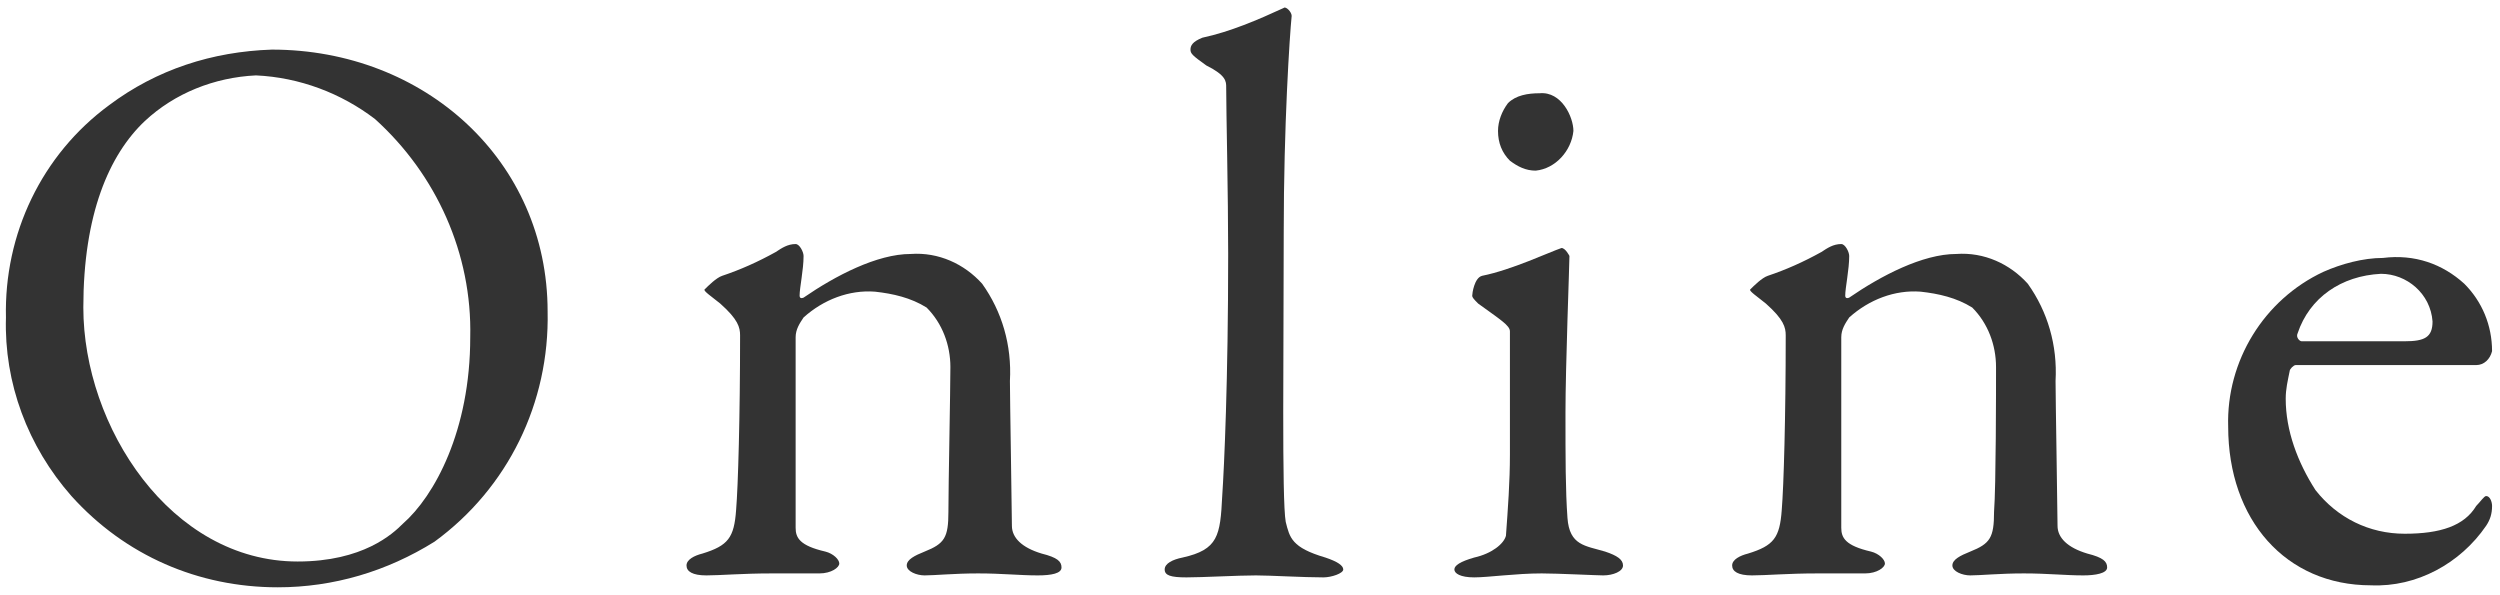 <?xml version="1.0" encoding="utf-8"?>
<!-- Generator: Adobe Illustrator 20.1.0, SVG Export Plug-In . SVG Version: 6.00 Build 0)  -->
<svg version="1.1" id="レイヤー_1" xmlns="http://www.w3.org/2000/svg" xmlns:xlink="http://www.w3.org/1999/xlink" x="0px"
	 y="0px" viewBox="0 0 126 30" style="enable-background:new 0 0 126 30;" xml:space="preserve">
<style type="text/css">
	.st0{fill:#333333;}
</style>
<title>tit_online</title>
<g id="レイヤー_2">
	<g id="レイヤー_1-2">
		<path class="st0" d="M27.6,15.7c0.1,4.6-2,8.9-5.7,11.6c-2.4,1.5-5.1,2.3-7.9,2.3c-4,0-7.7-1.6-10.4-4.6c-2.2-2.5-3.4-5.7-3.3-9
			C0.2,11.8,2.1,7.8,5.5,5.3c2.4-1.8,5.2-2.7,8.2-2.8C21.4,2.5,27.6,8.1,27.6,15.7z M7.3,6.1c-1.8,1.7-3.1,4.7-3.1,9.4
			c0,6,4.4,12.8,10.8,12.8c3.3,0,4.8-1.4,5.3-1.9c1.6-1.4,3.4-4.7,3.4-9.4c0.1-4.2-1.7-8.2-4.8-11c-1.7-1.3-3.8-2.1-6-2.2
			C10.8,3.9,8.8,4.7,7.3,6.1z"/>
		<path class="st0" d="M36.4,13.9c0.9-0.3,1.8-0.7,2.7-1.2c0.3-0.2,0.6-0.4,1-0.4c0.2,0,0.4,0.4,0.4,0.6c0,0.7-0.2,1.6-0.2,2
			c0,0.2,0.2,0.1,0.2,0.1c1.6-1.1,3.7-2.2,5.4-2.2c1.4-0.1,2.7,0.5,3.6,1.5c1,1.4,1.5,3.1,1.4,4.9c0,0.8,0.1,6.7,0.1,7.3
			s0.5,1.1,1.5,1.4c0.8,0.2,1,0.4,1,0.7S53,29,52.3,29c-0.9,0-1.8-0.1-3-0.1S47.1,29,46.6,29c-0.4,0-0.9-0.2-0.9-0.5
			s0.4-0.5,0.9-0.7c1-0.4,1.2-0.7,1.2-2s0.1-6.2,0.1-7.3c0-1.1-0.4-2.2-1.2-3c-0.8-0.5-1.7-0.7-2.6-0.8c-1.3-0.1-2.6,0.4-3.6,1.3
			c-0.2,0.3-0.4,0.6-0.4,1c0,0.5,0,9.1,0,9.6s0.2,0.9,1.5,1.2c0.4,0.1,0.7,0.4,0.7,0.6s-0.4,0.5-1,0.5s-1.6,0-2.4,0
			c-1.5,0-2.6,0.1-3.3,0.1s-1-0.2-1-0.5s0.4-0.5,0.8-0.6c1.3-0.4,1.6-0.8,1.7-2.2c0.1-1.2,0.2-4.7,0.2-8.8c0-0.4-0.1-0.8-1-1.6
			c-0.5-0.4-0.8-0.6-0.8-0.7C35.7,14.4,36.1,14,36.4,13.9z"/>
		<path class="st0" d="M60.6,1.9C62,1.6,63.4,1,64.7,0.4c0.1-0.1,0.4,0.2,0.4,0.4c-0.1,1-0.4,5.5-0.4,10.9c0,5.8-0.1,13.5,0.1,14.6
			c0.2,0.8,0.3,1.3,2,1.8c0.6,0.2,0.9,0.4,0.9,0.6s-0.6,0.4-1,0.4c-1,0-2.7-0.1-3.4-0.1c-0.9,0-2.7,0.1-3.5,0.1s-1.1-0.1-1.1-0.4
			s0.4-0.5,0.9-0.6c1.8-0.4,1.9-1.1,2-3.1c0.1-1.5,0.3-5.8,0.3-12.2c0-3-0.1-7.2-0.1-8.4c0-0.3,0-0.6-1-1.1
			c-0.7-0.5-0.8-0.6-0.8-0.8S60.1,2.1,60.6,1.9z"/>
		<path class="st0" d="M74.7,13.9c1.5-0.3,3.4-1.2,4-1.4c0.2,0,0.4,0.4,0.4,0.4c0,0.4-0.2,5.6-0.2,7.9s0,3.9,0.1,5.3
			s0.9,1.4,1.9,1.7c0.6,0.2,0.9,0.4,0.9,0.7S81.3,29,80.8,29c-0.3,0-2.3-0.1-3.1-0.1c-1.3,0-2.7,0.2-3.4,0.2c-0.7,0-1-0.2-1-0.4
			s0.3-0.4,1-0.6c0.9-0.2,1.5-0.7,1.6-1.1c0.1-1.4,0.2-2.7,0.2-4.1c0-0.1,0-5.8,0-6.2c0-0.3-0.5-0.6-1.6-1.4
			c-0.2-0.2-0.3-0.3-0.3-0.4S74.3,14,74.7,13.9z M79.3,6.6c-0.1,1-0.9,1.9-1.9,2c-0.5,0-0.9-0.2-1.3-0.5c-0.4-0.4-0.6-0.9-0.6-1.5
			c0-0.5,0.2-1,0.5-1.4c0.4-0.4,1-0.5,1.6-0.5C78.7,4.6,79.3,5.9,79.3,6.6z"/>
		<path class="st0" d="M89.1,13.9c0.9-0.3,1.8-0.7,2.7-1.2c0.3-0.2,0.6-0.4,1-0.4c0.2,0,0.4,0.4,0.4,0.6c0,0.7-0.2,1.6-0.2,2
			c0,0.2,0.2,0.1,0.2,0.1c1.6-1.1,3.7-2.2,5.4-2.2c1.4-0.1,2.7,0.5,3.6,1.5c1,1.4,1.5,3.1,1.4,4.9c0,0.8,0.1,6.7,0.1,7.3
			c0,0.6,0.5,1.1,1.5,1.4c0.8,0.2,1,0.4,1,0.7s-0.6,0.4-1.2,0.4c-0.9,0-1.8-0.1-3-0.1S99.8,29,99.3,29c-0.4,0-0.9-0.2-0.9-0.5
			s0.4-0.5,0.9-0.7c1-0.4,1.2-0.7,1.2-2c0.1-1.3,0.1-6.2,0.1-7.3c0-1.1-0.4-2.2-1.2-3c-0.8-0.5-1.7-0.7-2.6-0.8
			c-1.3-0.1-2.6,0.4-3.6,1.3c-0.2,0.3-0.4,0.6-0.4,1c0,0.5,0,9.1,0,9.6s0.2,0.9,1.5,1.2c0.4,0.1,0.7,0.4,0.7,0.6s-0.4,0.5-1,0.5
			s-1.6,0-2.4,0c-1.5,0-2.6,0.1-3.3,0.1c-0.7,0-1-0.2-1-0.5s0.4-0.5,0.8-0.6c1.3-0.4,1.6-0.8,1.7-2.2c0.1-1.2,0.2-4.7,0.2-8.8
			c0-0.4-0.1-0.8-1-1.6c-0.5-0.4-0.8-0.6-0.8-0.7C88.4,14.4,88.8,14,89.1,13.9z"/>
		<path class="st0" d="M124.2,14.3c0.9,0.9,1.4,2.1,1.4,3.4c-0.1,0.4-0.4,0.7-0.8,0.7c-0.4,0-7.3,0-9.1,0c-0.1,0-0.3,0.2-0.3,0.3
			c-0.1,0.5-0.2,0.9-0.2,1.4c0,1.6,0.6,3.2,1.5,4.6c1.1,1.4,2.7,2.2,4.5,2.2c1.8,0,3-0.4,3.6-1.4c0.2-0.2,0.4-0.5,0.5-0.5
			c0.2,0,0.3,0.3,0.3,0.5c0,0.4-0.1,0.7-0.3,1c-1.3,1.9-3.5,3.1-5.8,3c-4.3,0-7.2-3.3-7.2-8c-0.1-3.3,1.8-6.4,4.8-7.8
			c0.9-0.4,2-0.7,3-0.7C121.7,12.8,123.1,13.3,124.2,14.3z M115.8,16.8c-0.1,0.2,0.1,0.4,0.2,0.4c1,0,3.2,0,5.2,0c1,0,1.4-0.2,1.4-1
			c-0.1-1.4-1.3-2.4-2.6-2.4C118,13.9,116.4,15,115.8,16.8z"/>
	</g>
</g>
</svg>
